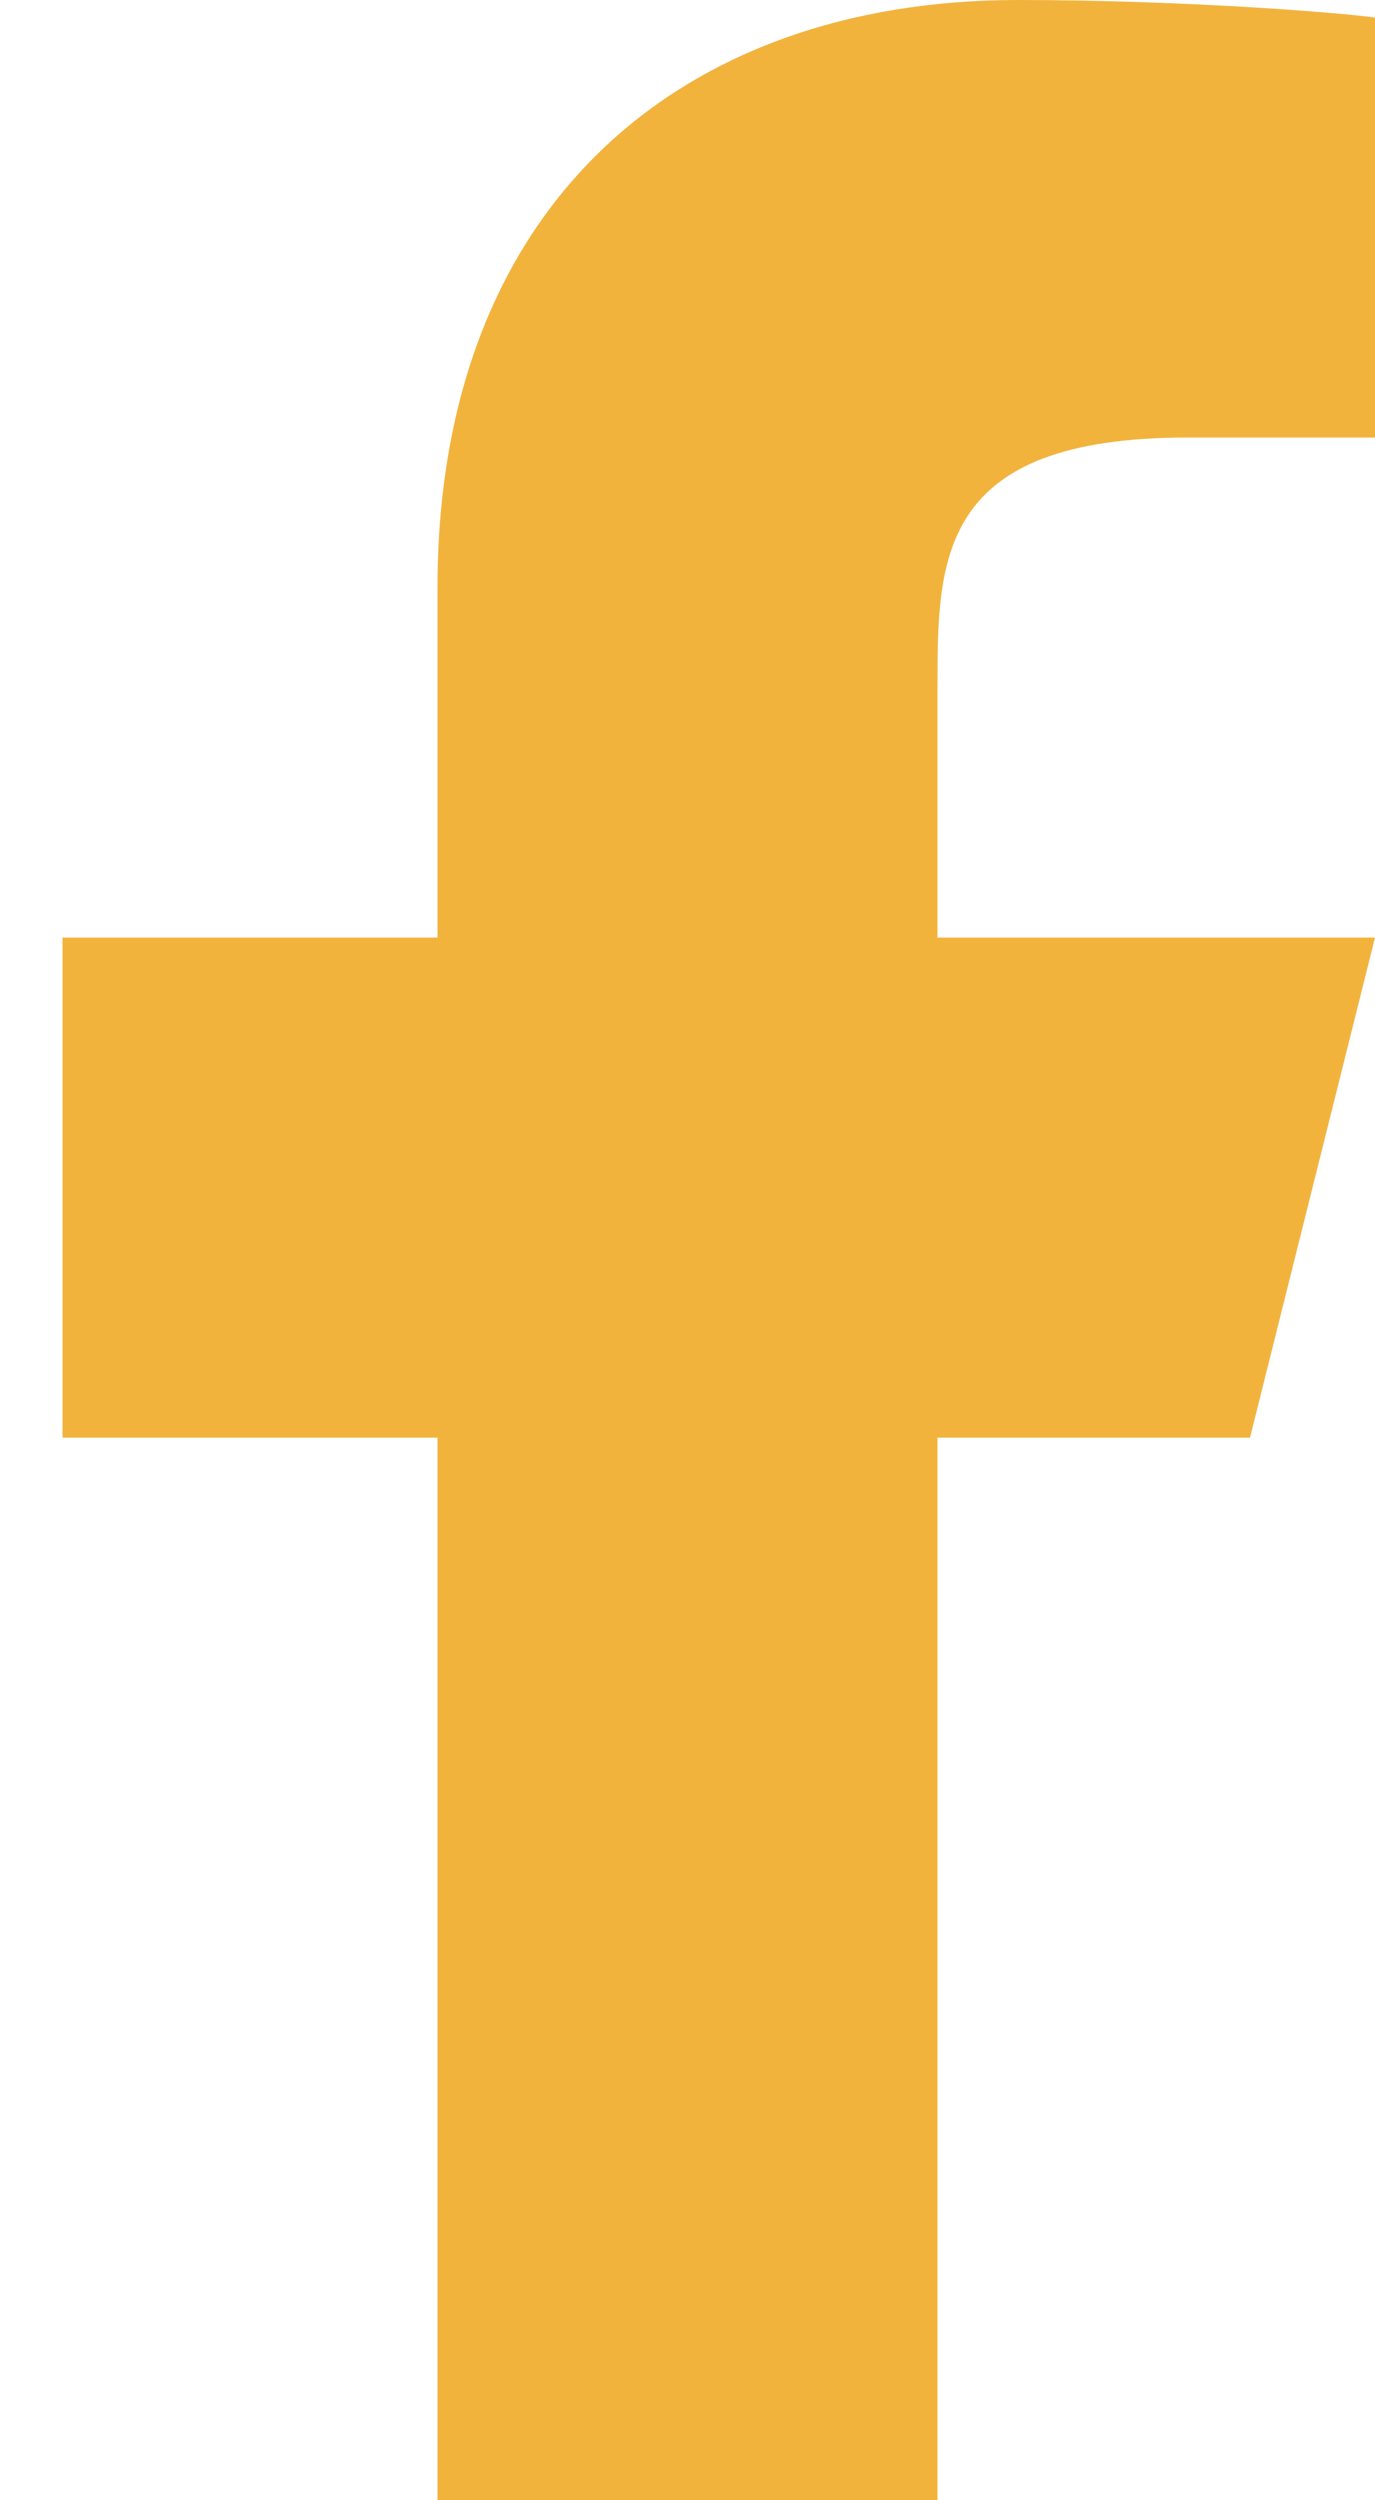 <svg width="11" height="20" viewBox="0 0 11 20" fill="none" xmlns="http://www.w3.org/2000/svg">
<path d="M7.5 11.5H10L11 7.5H7.5V5.5C7.5 4.47 7.5 3.5 9.5 3.5H11V0.14C10.674 0.097 9.443 0 8.143 0C5.428 0 3.5 1.657 3.5 4.7V7.5H0.5V11.5H3.5V20H7.5V11.5Z" fill="#F2B33D"/>
</svg>
